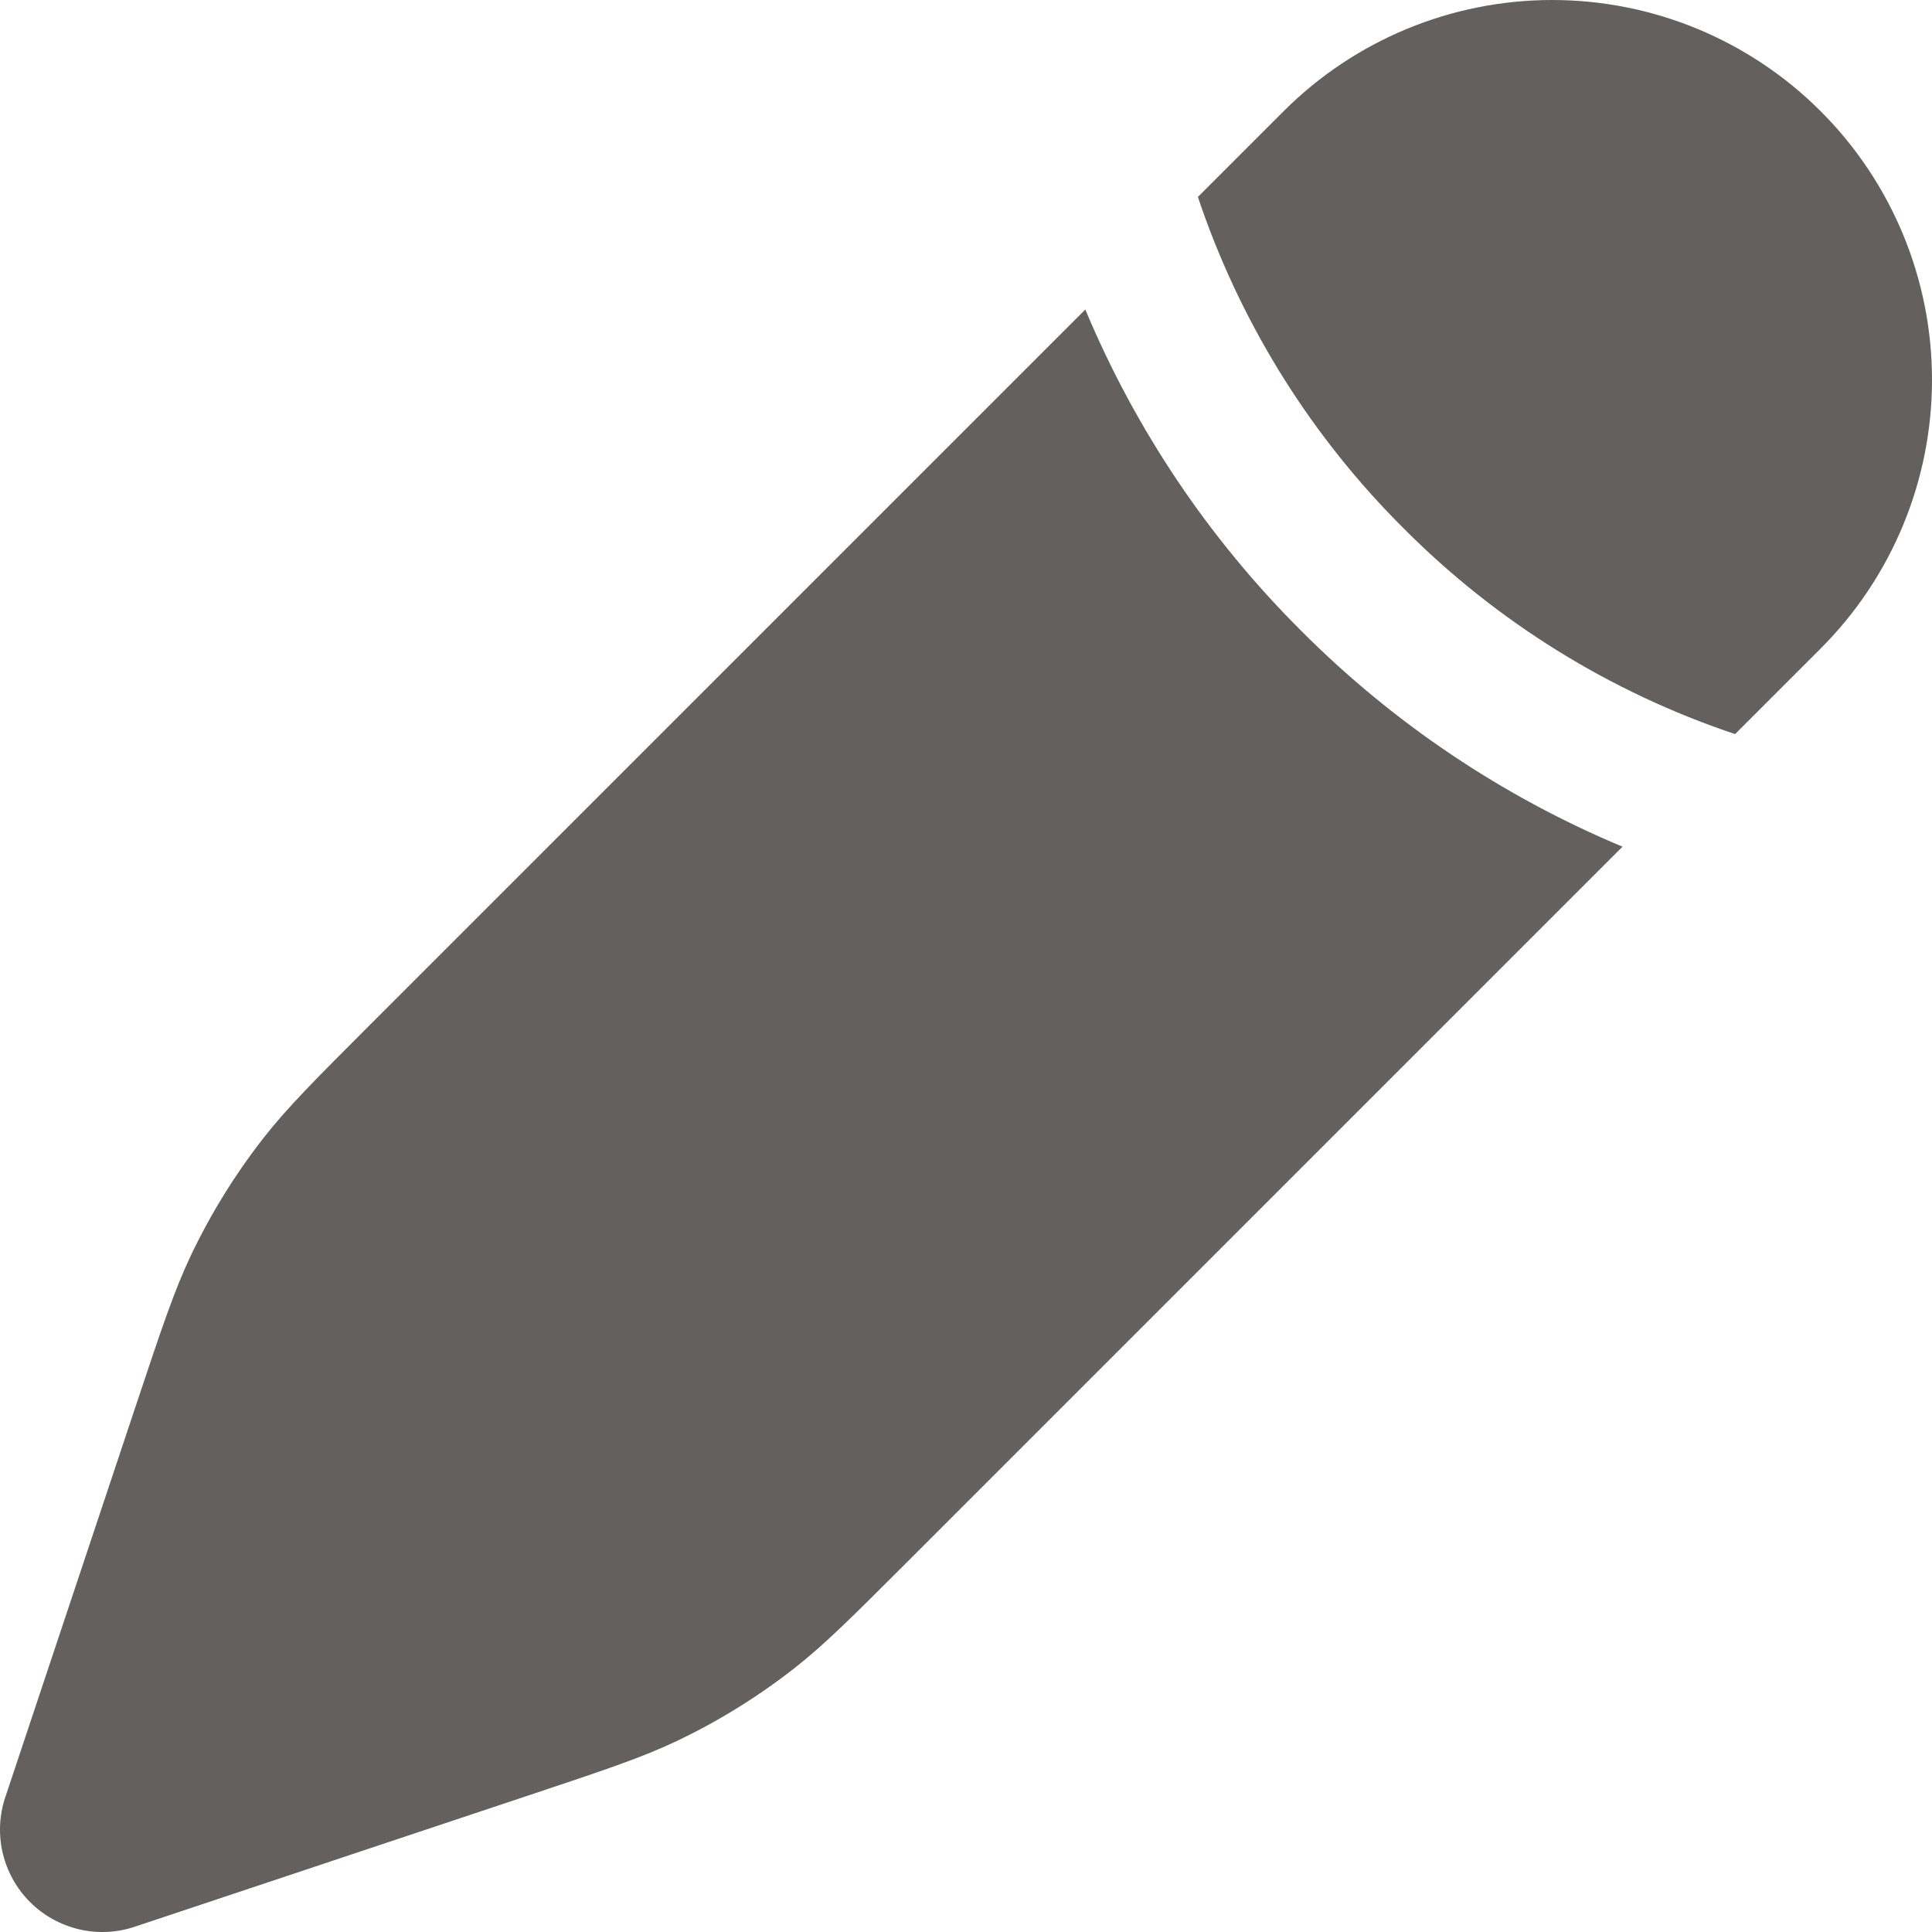 <svg width="25" height="25" viewBox="0 0 25 25" fill="none" xmlns="http://www.w3.org/2000/svg">
<path d="M11.751 20.2L20.995 10.956C19.44 10.306 18.028 9.357 16.838 8.163C15.643 6.973 14.694 5.56 14.044 4.005L4.8 13.249C4.079 13.97 3.717 14.332 3.407 14.729C3.041 15.198 2.727 15.706 2.471 16.243C2.255 16.698 2.094 17.183 1.771 18.15L0.069 23.254C-0.01 23.488 -0.021 23.738 0.035 23.978C0.092 24.218 0.214 24.438 0.388 24.612C0.562 24.786 0.782 24.908 1.022 24.965C1.262 25.021 1.513 25.01 1.746 24.931L6.85 23.229C7.818 22.906 8.302 22.745 8.757 22.529C9.295 22.273 9.802 21.959 10.271 21.593C10.668 21.283 11.03 20.921 11.751 20.2ZM23.56 8.391C24.482 7.469 25 6.219 25 4.915C25 3.612 24.482 2.361 23.56 1.44C22.639 0.518 21.389 9.71232e-09 20.085 0C18.781 -9.71232e-09 17.531 0.518 16.609 1.44L15.501 2.548L15.548 2.687C16.095 4.25 16.989 5.669 18.163 6.837C19.366 8.046 20.834 8.958 22.452 9.499L23.56 8.391Z" fill="#646060"/>
</svg>
